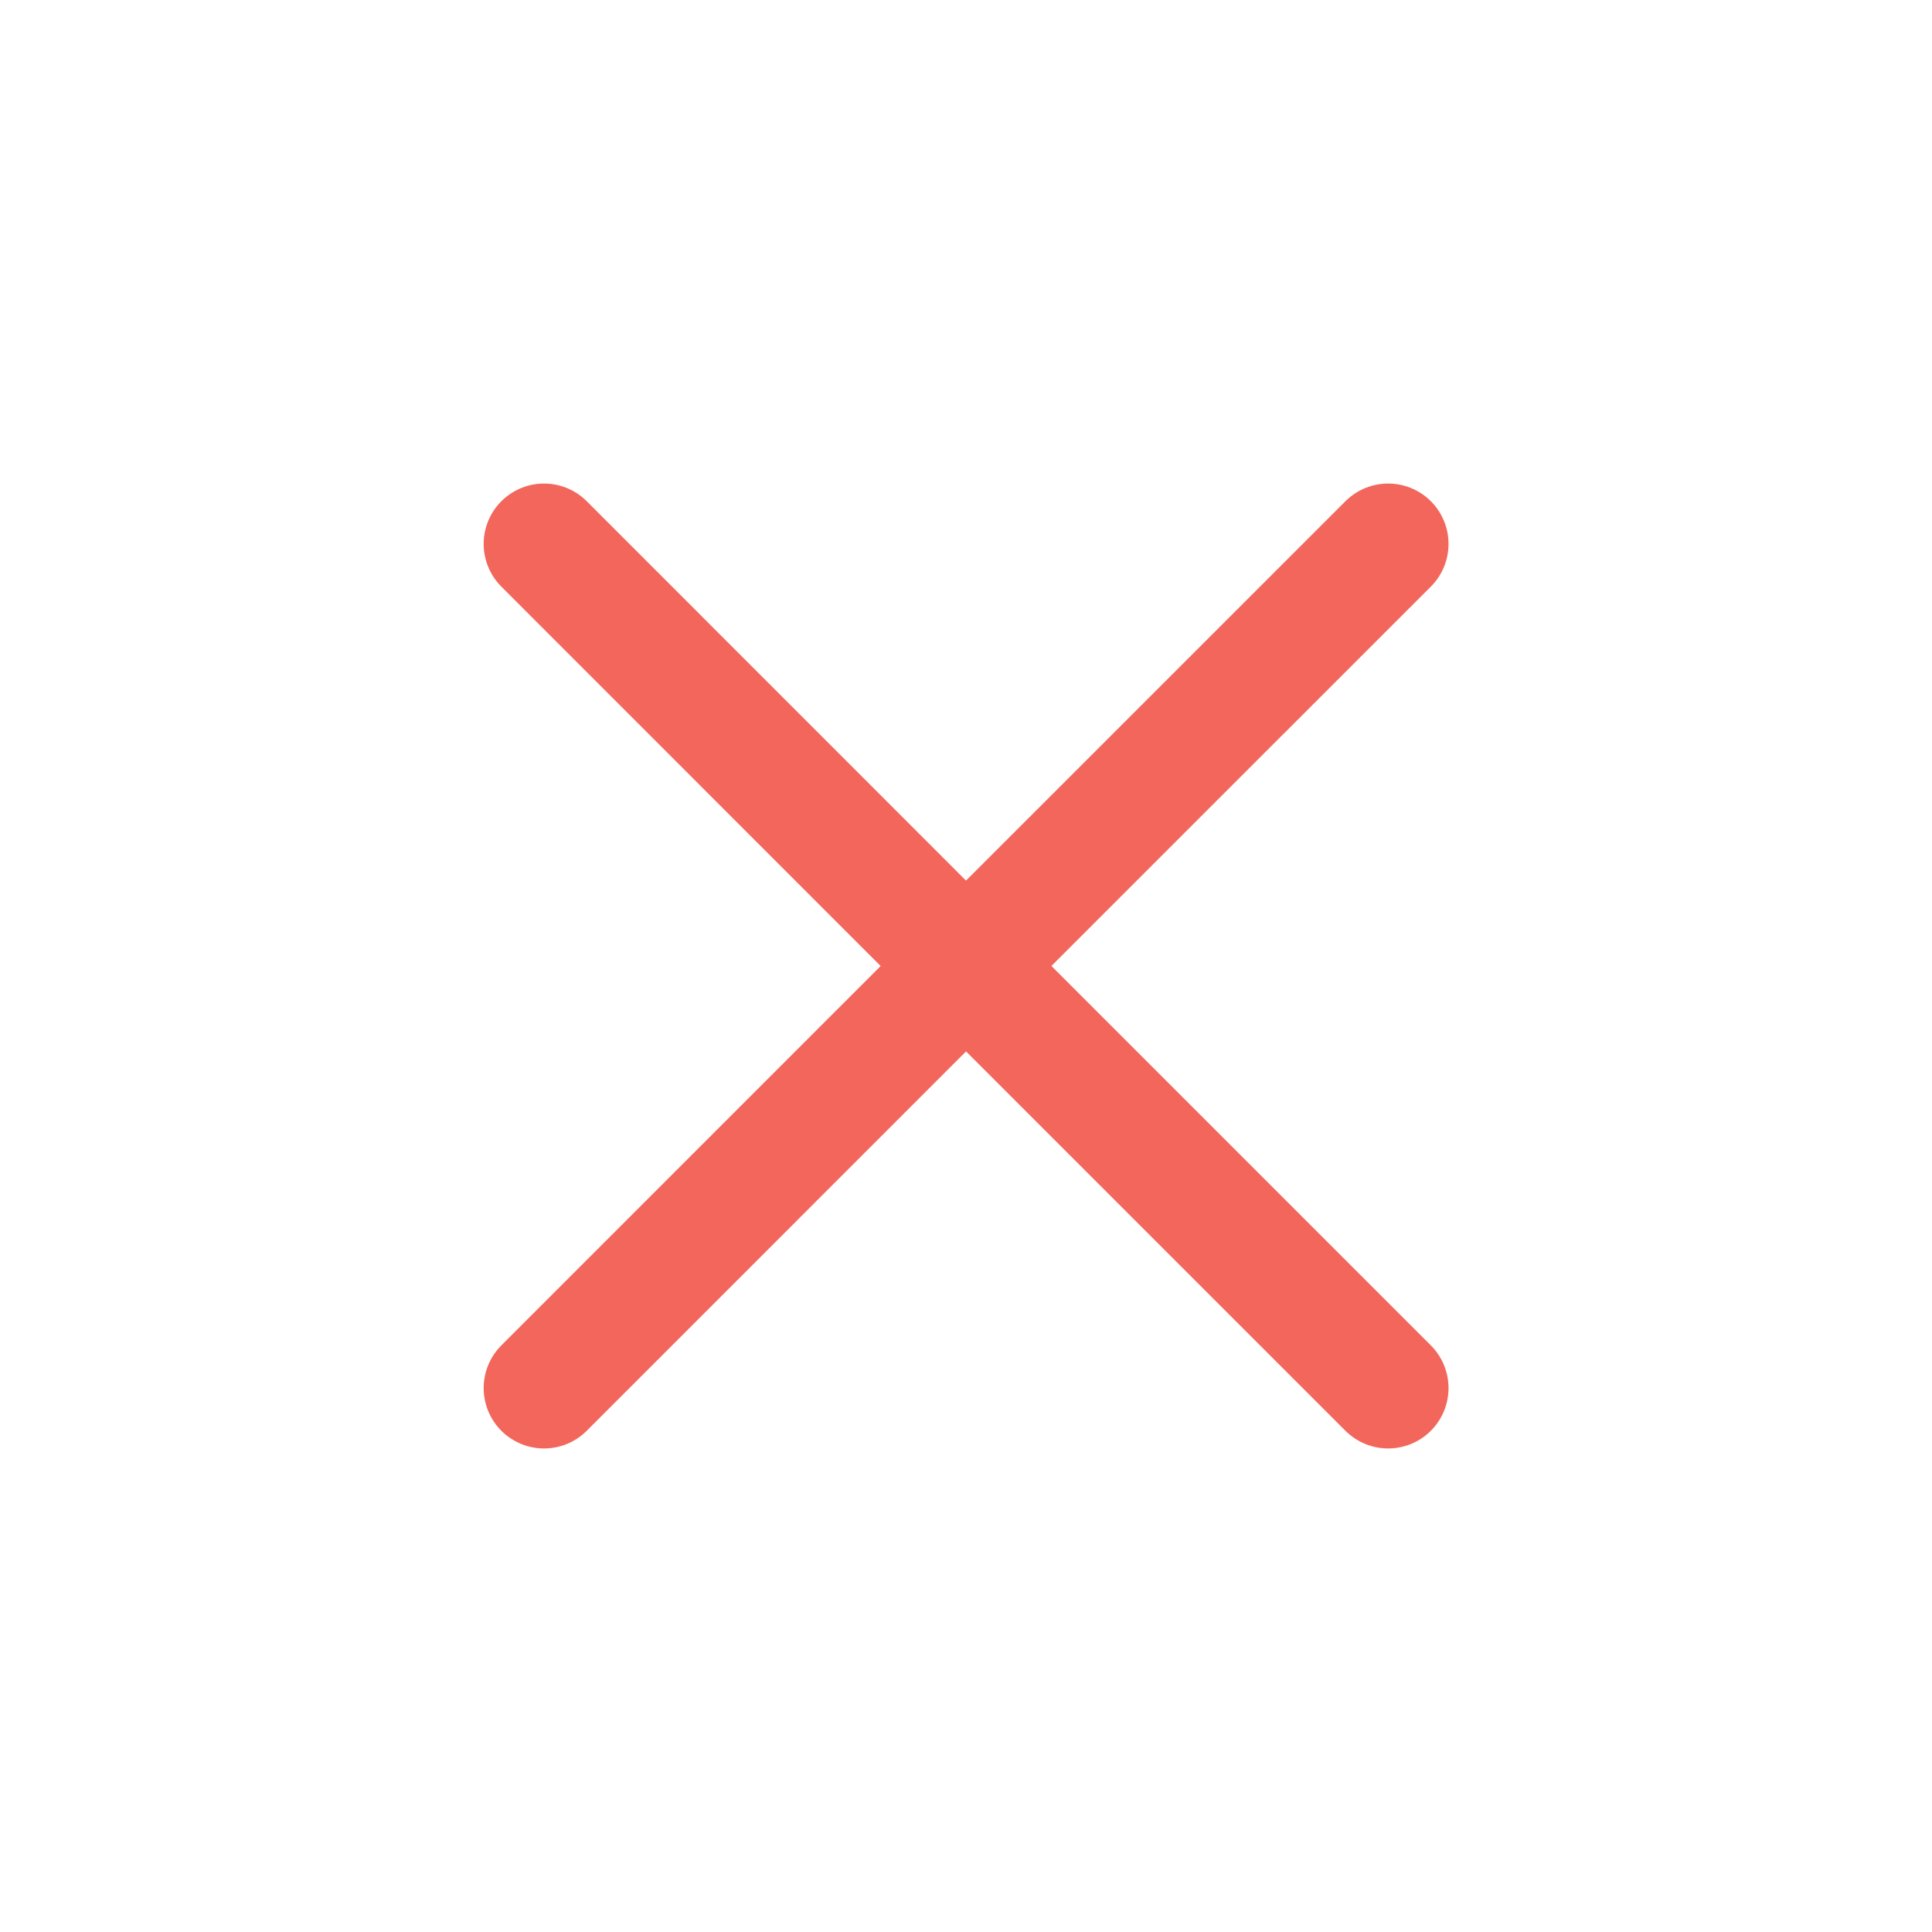 <svg width="32" height="32" viewBox="0 0 32 32" fill="none" xmlns="http://www.w3.org/2000/svg">
<path d="M9.011 22.991L16.001 16L22.992 22.991M22.992 9.009L16 16L9.011 9.009" stroke="#F2665B" stroke-width="2" stroke-linecap="round" stroke-linejoin="round"/>
</svg>
